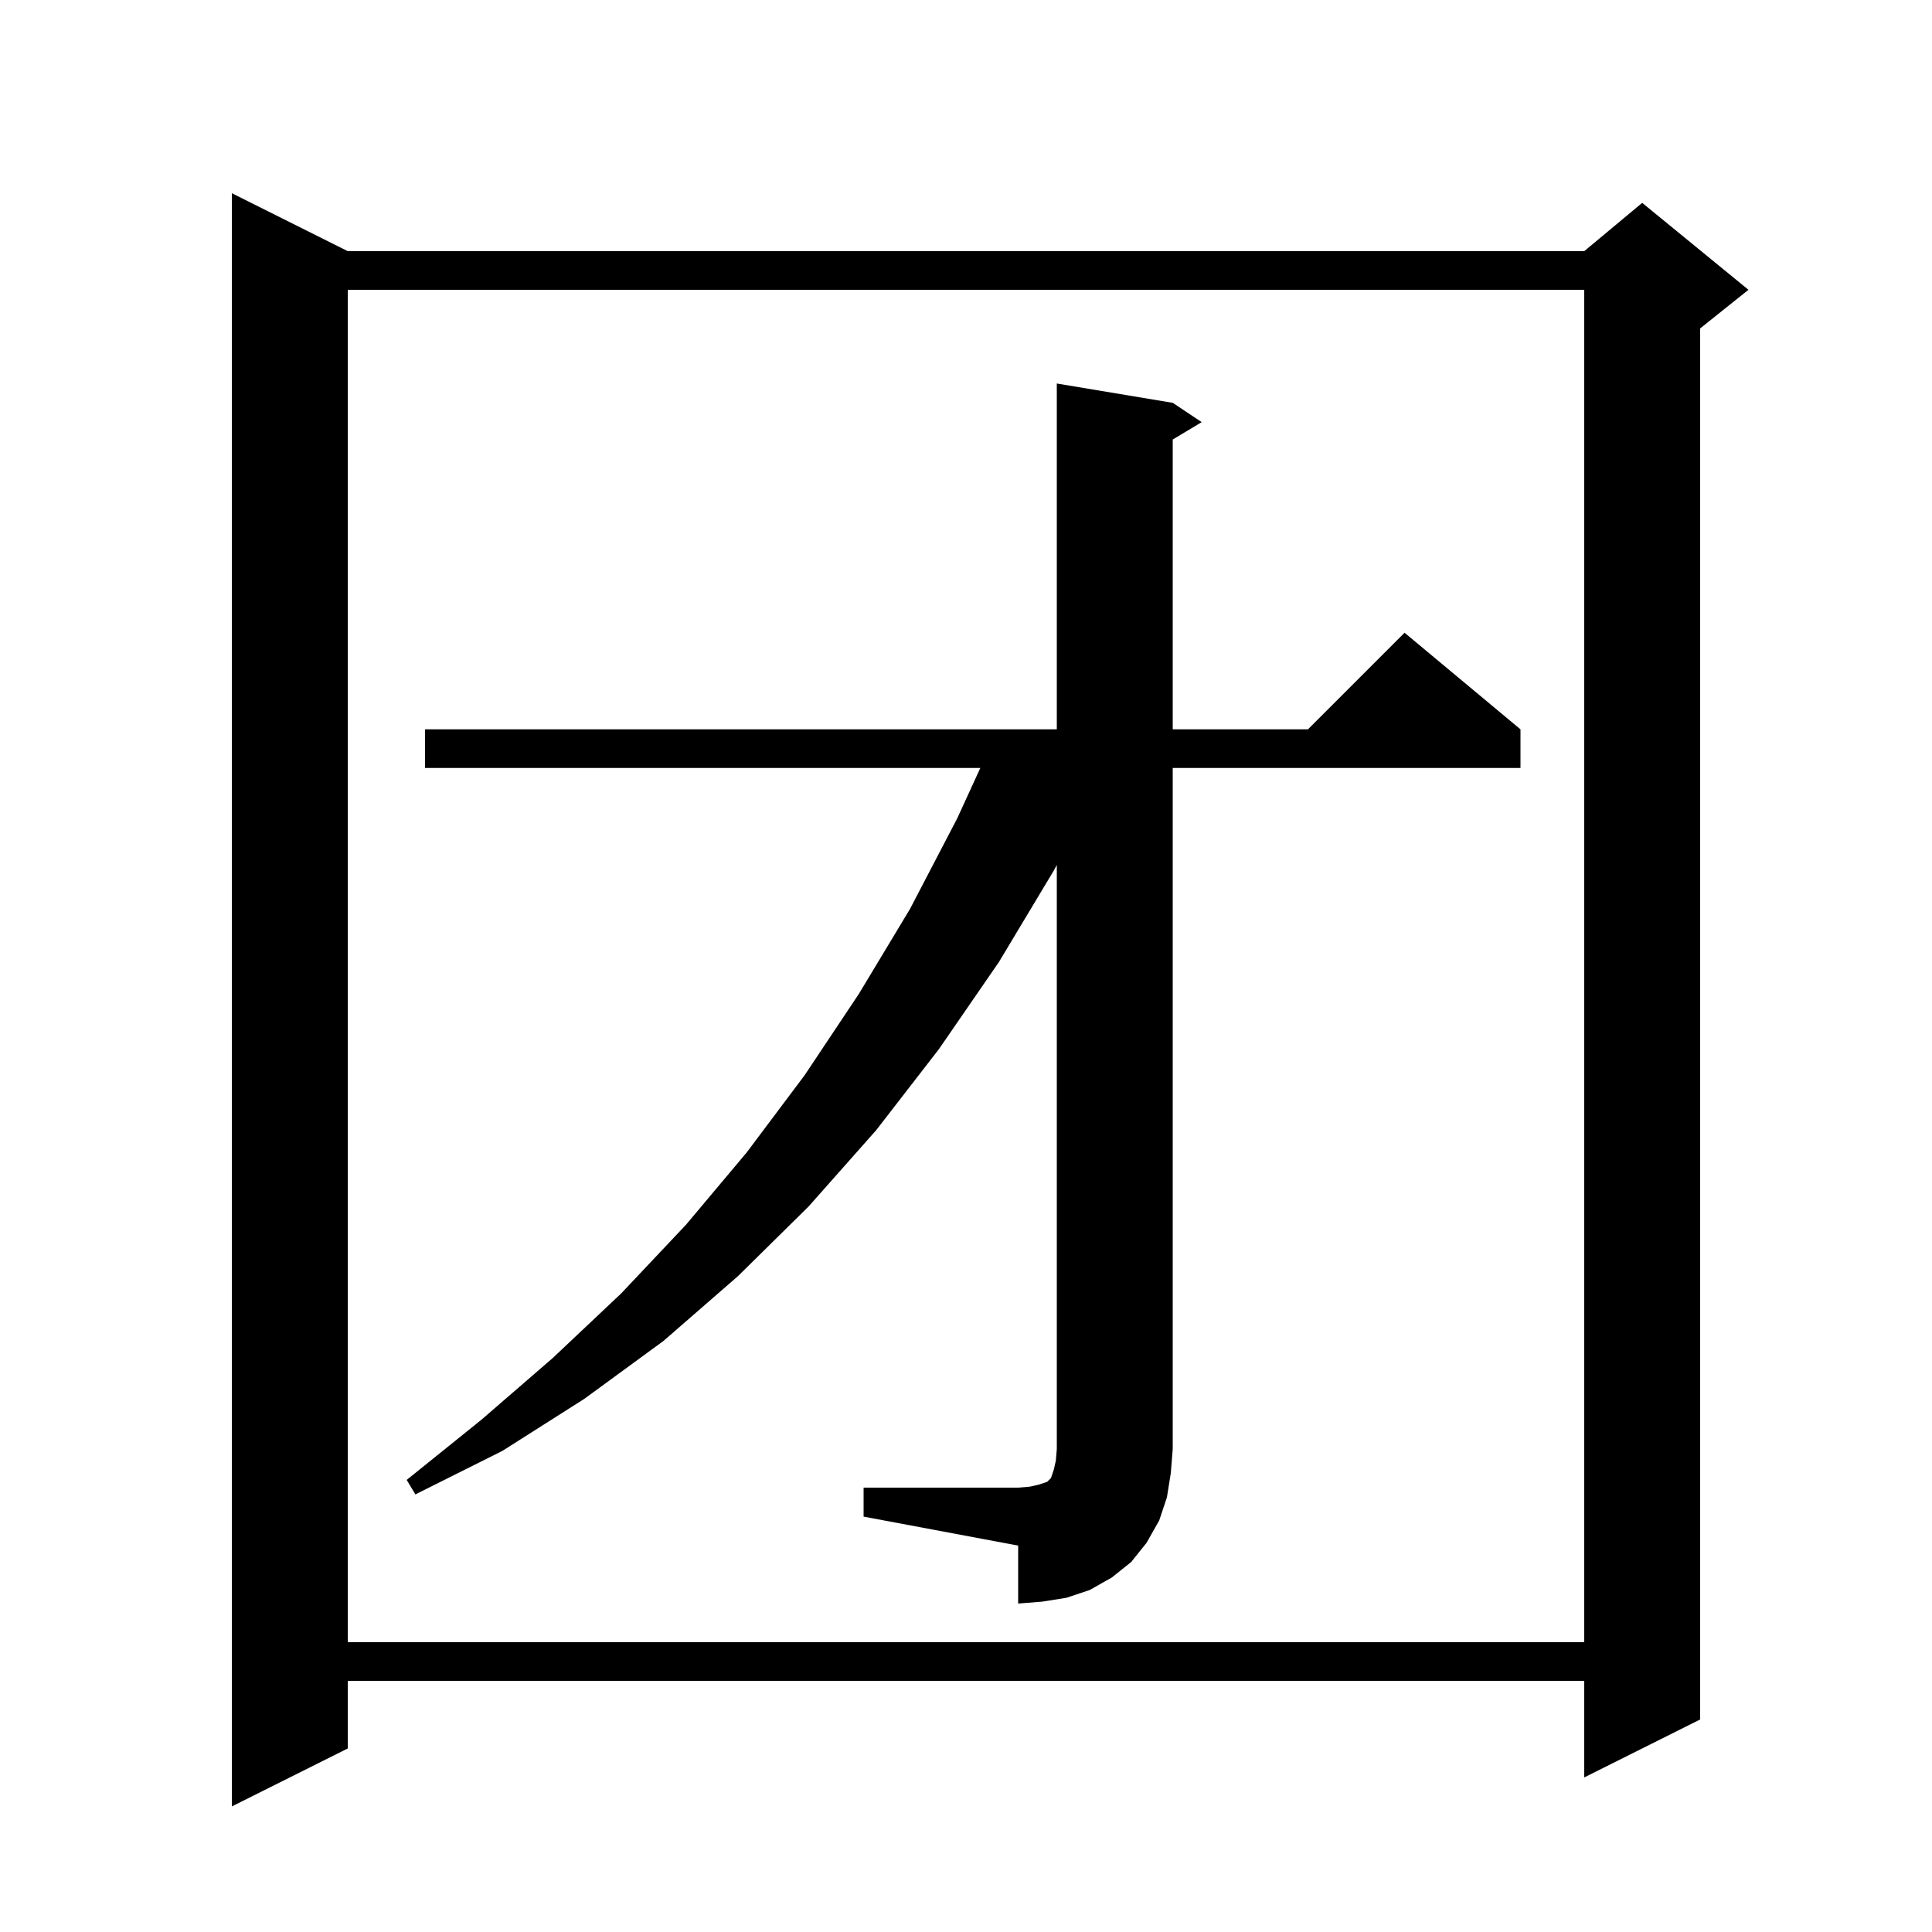 <svg xmlns="http://www.w3.org/2000/svg" xmlns:xlink="http://www.w3.org/1999/xlink" version="1.1" baseProfile="full" viewBox="0 0 200 200" width="200" height="200">
<g fill="black">
<path d="M 36.0 26.0 L 164.0 26.0 L 170.0 21.0 L 181.0 30.0 L 176.0 34.0 L 176.0 178.0 L 164.0 184.0 L 164.0 174.0 L 36.0 174.0 L 36.0 181.0 L 24.0 187.0 L 24.0 20.0 Z M 36.0 30.0 L 36.0 170.0 L 164.0 170.0 L 164.0 30.0 Z M 89.4 154.0 L 105.4 154.0 L 106.6 153.9 L 107.5 153.7 L 108.4 153.4 L 108.8 153.0 L 109.1 152.1 L 109.3 151.2 L 109.4 150.0 L 109.4 89.539 L 109.1 90.1 L 103.4 99.6 L 97.2 108.6 L 90.7 117.0 L 83.7 124.9 L 76.4 132.1 L 68.7 138.8 L 60.5 144.8 L 52.0 150.2 L 43.0 154.7 L 42.1 153.2 L 49.8 147.0 L 57.2 140.6 L 64.3 133.9 L 71.0 126.8 L 77.3 119.3 L 83.3 111.3 L 88.9 102.9 L 94.2 94.1 L 99.1 84.7 L 101.483 79.5 L 44.0 79.5 L 44.0 75.5 L 109.4 75.5 L 109.4 39.7 L 121.4 41.7 L 124.4 43.7 L 121.4 45.5 L 121.4 75.5 L 135.4 75.5 L 145.4 65.5 L 157.4 75.5 L 157.4 79.5 L 121.4 79.5 L 121.4 150.0 L 121.2 152.5 L 120.8 155.0 L 120.0 157.4 L 118.7 159.7 L 117.1 161.7 L 115.1 163.3 L 112.8 164.6 L 110.4 165.4 L 107.9 165.8 L 105.4 166.0 L 105.4 160.0 L 89.4 157.0 Z " />
</g>
</svg>
